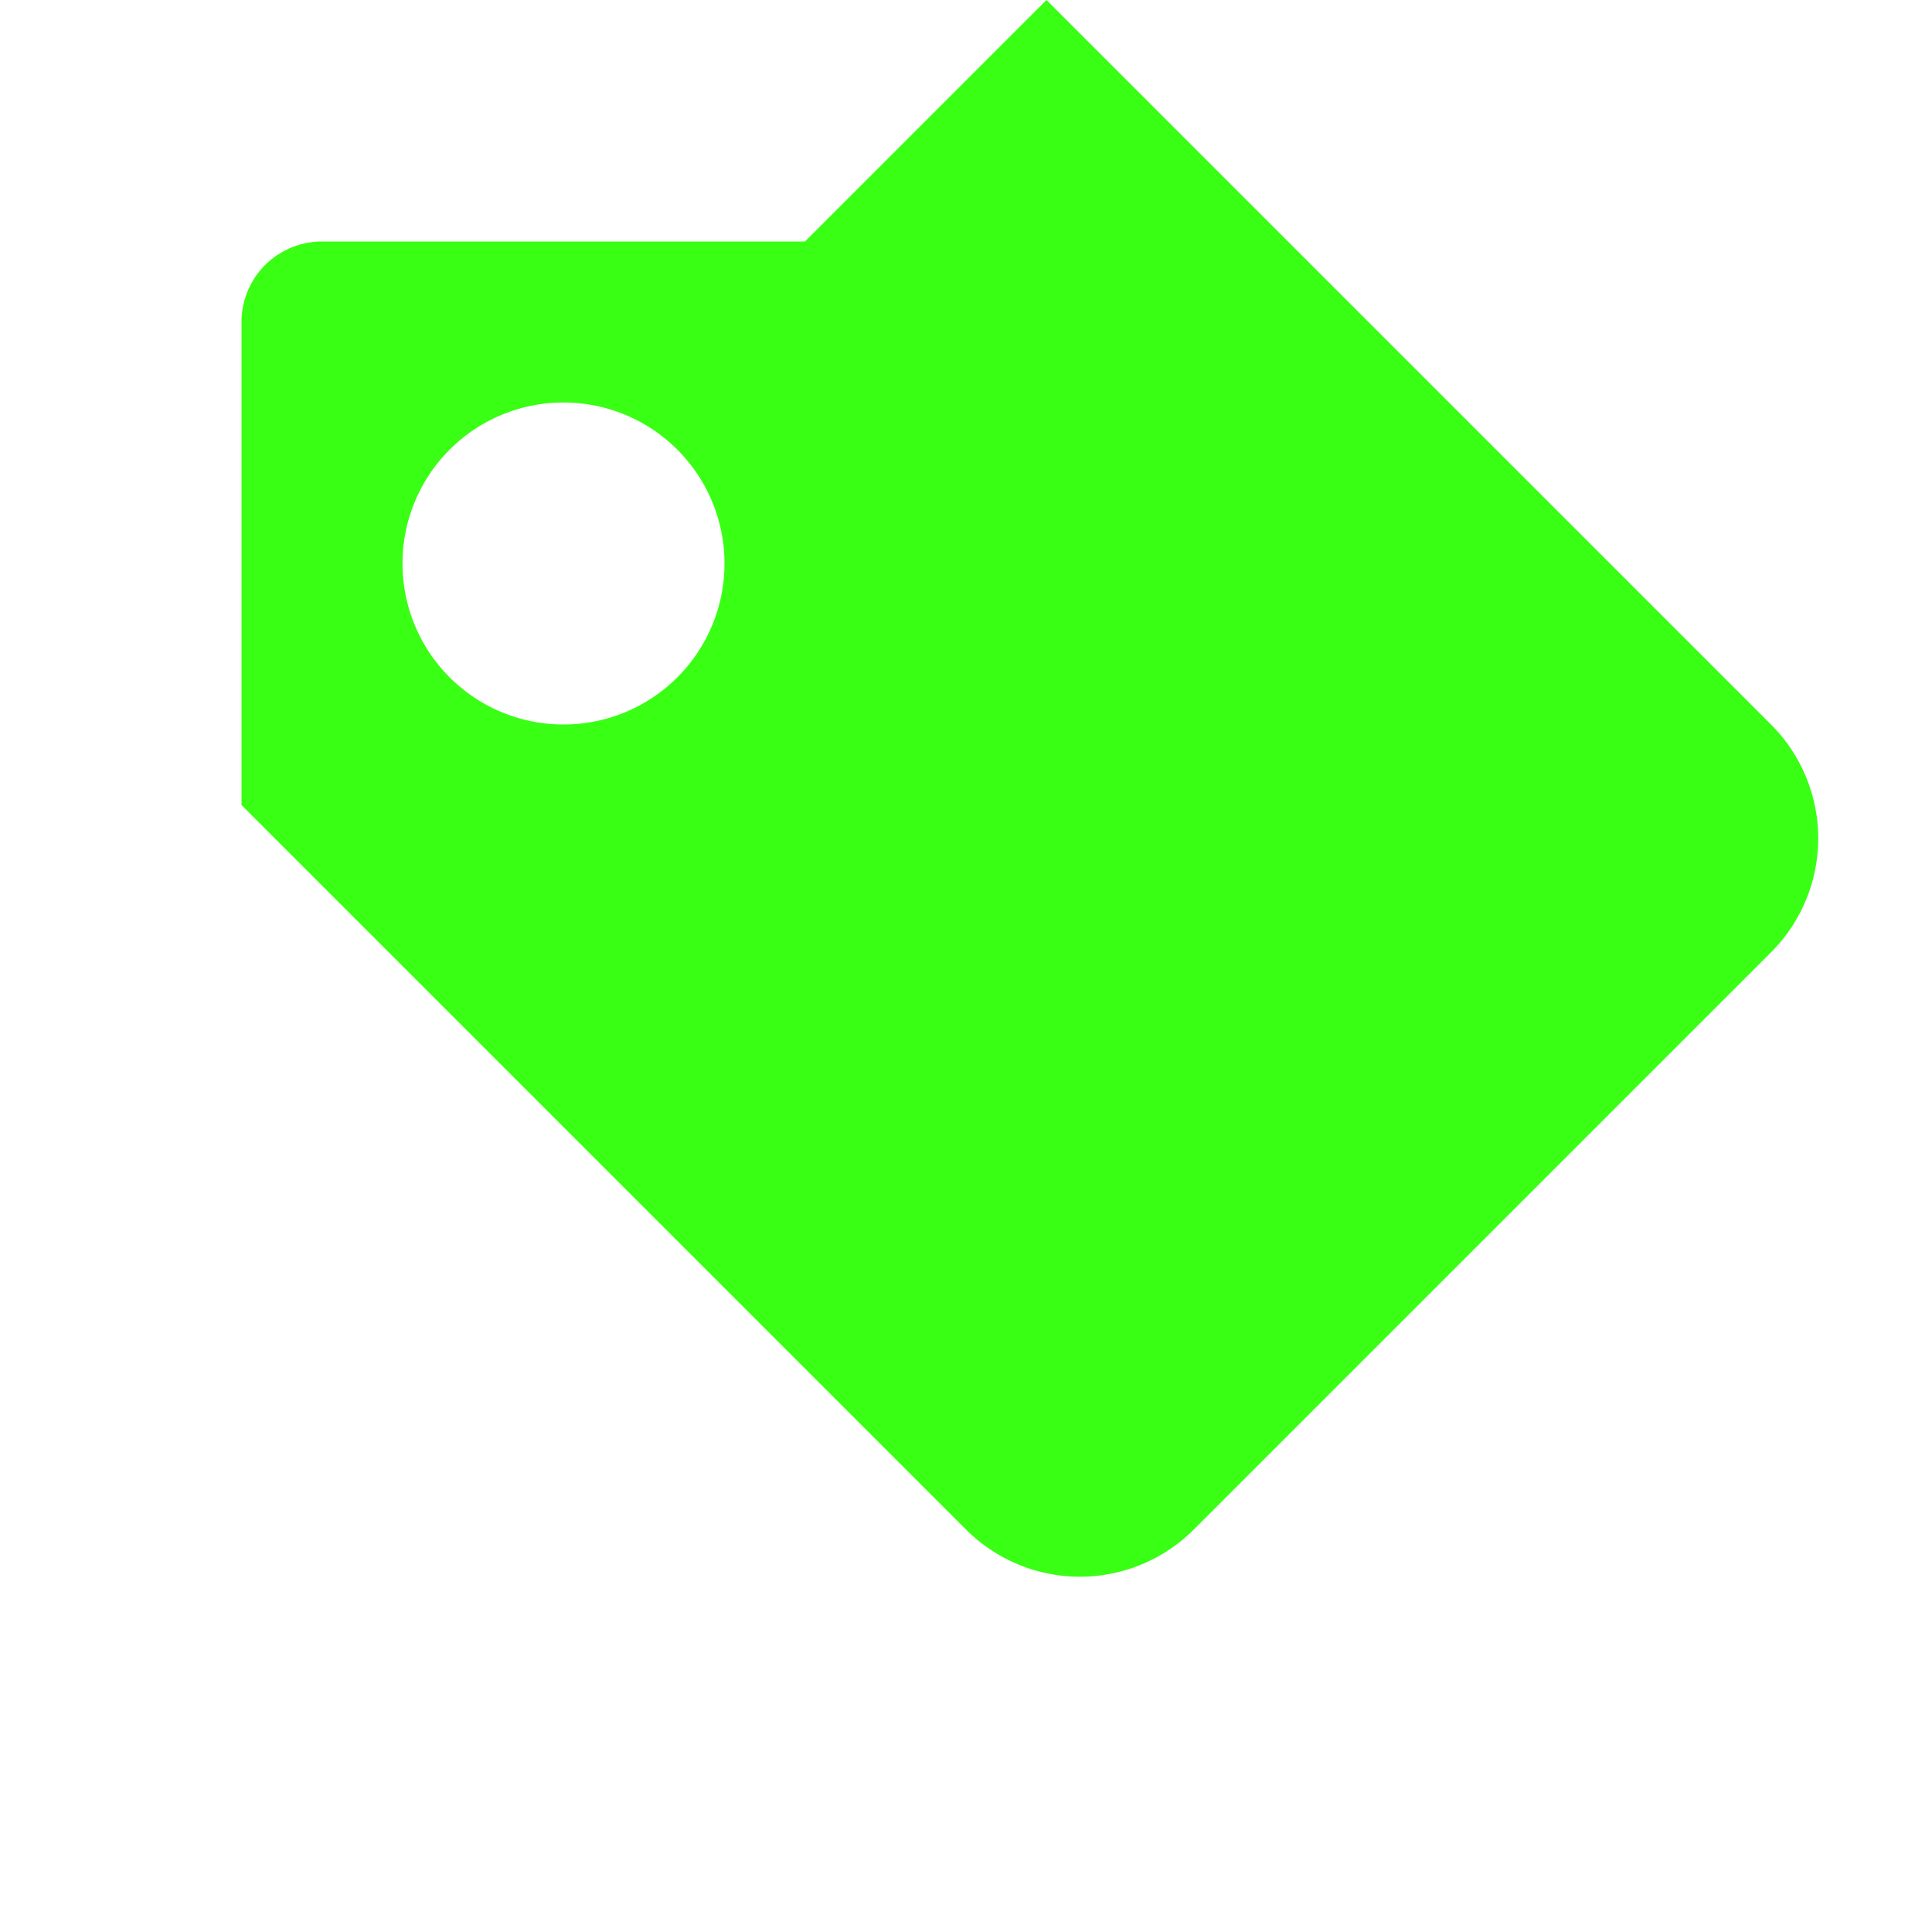 <svg viewBox="0 0 24 24" fill="#39ff14" xmlns="http://www.w3.org/2000/svg"><path d="M10 3H4a1 1 0 0 0-1 1v6l9 9a2 2 0 0 0 2.83 0l7.17-7.17a2 2 0 0 0 0-2.83l-9-9Zm-5 4a2 2 0 1 1 4 0a2 2 0 0 1-4 0Z"/></svg>